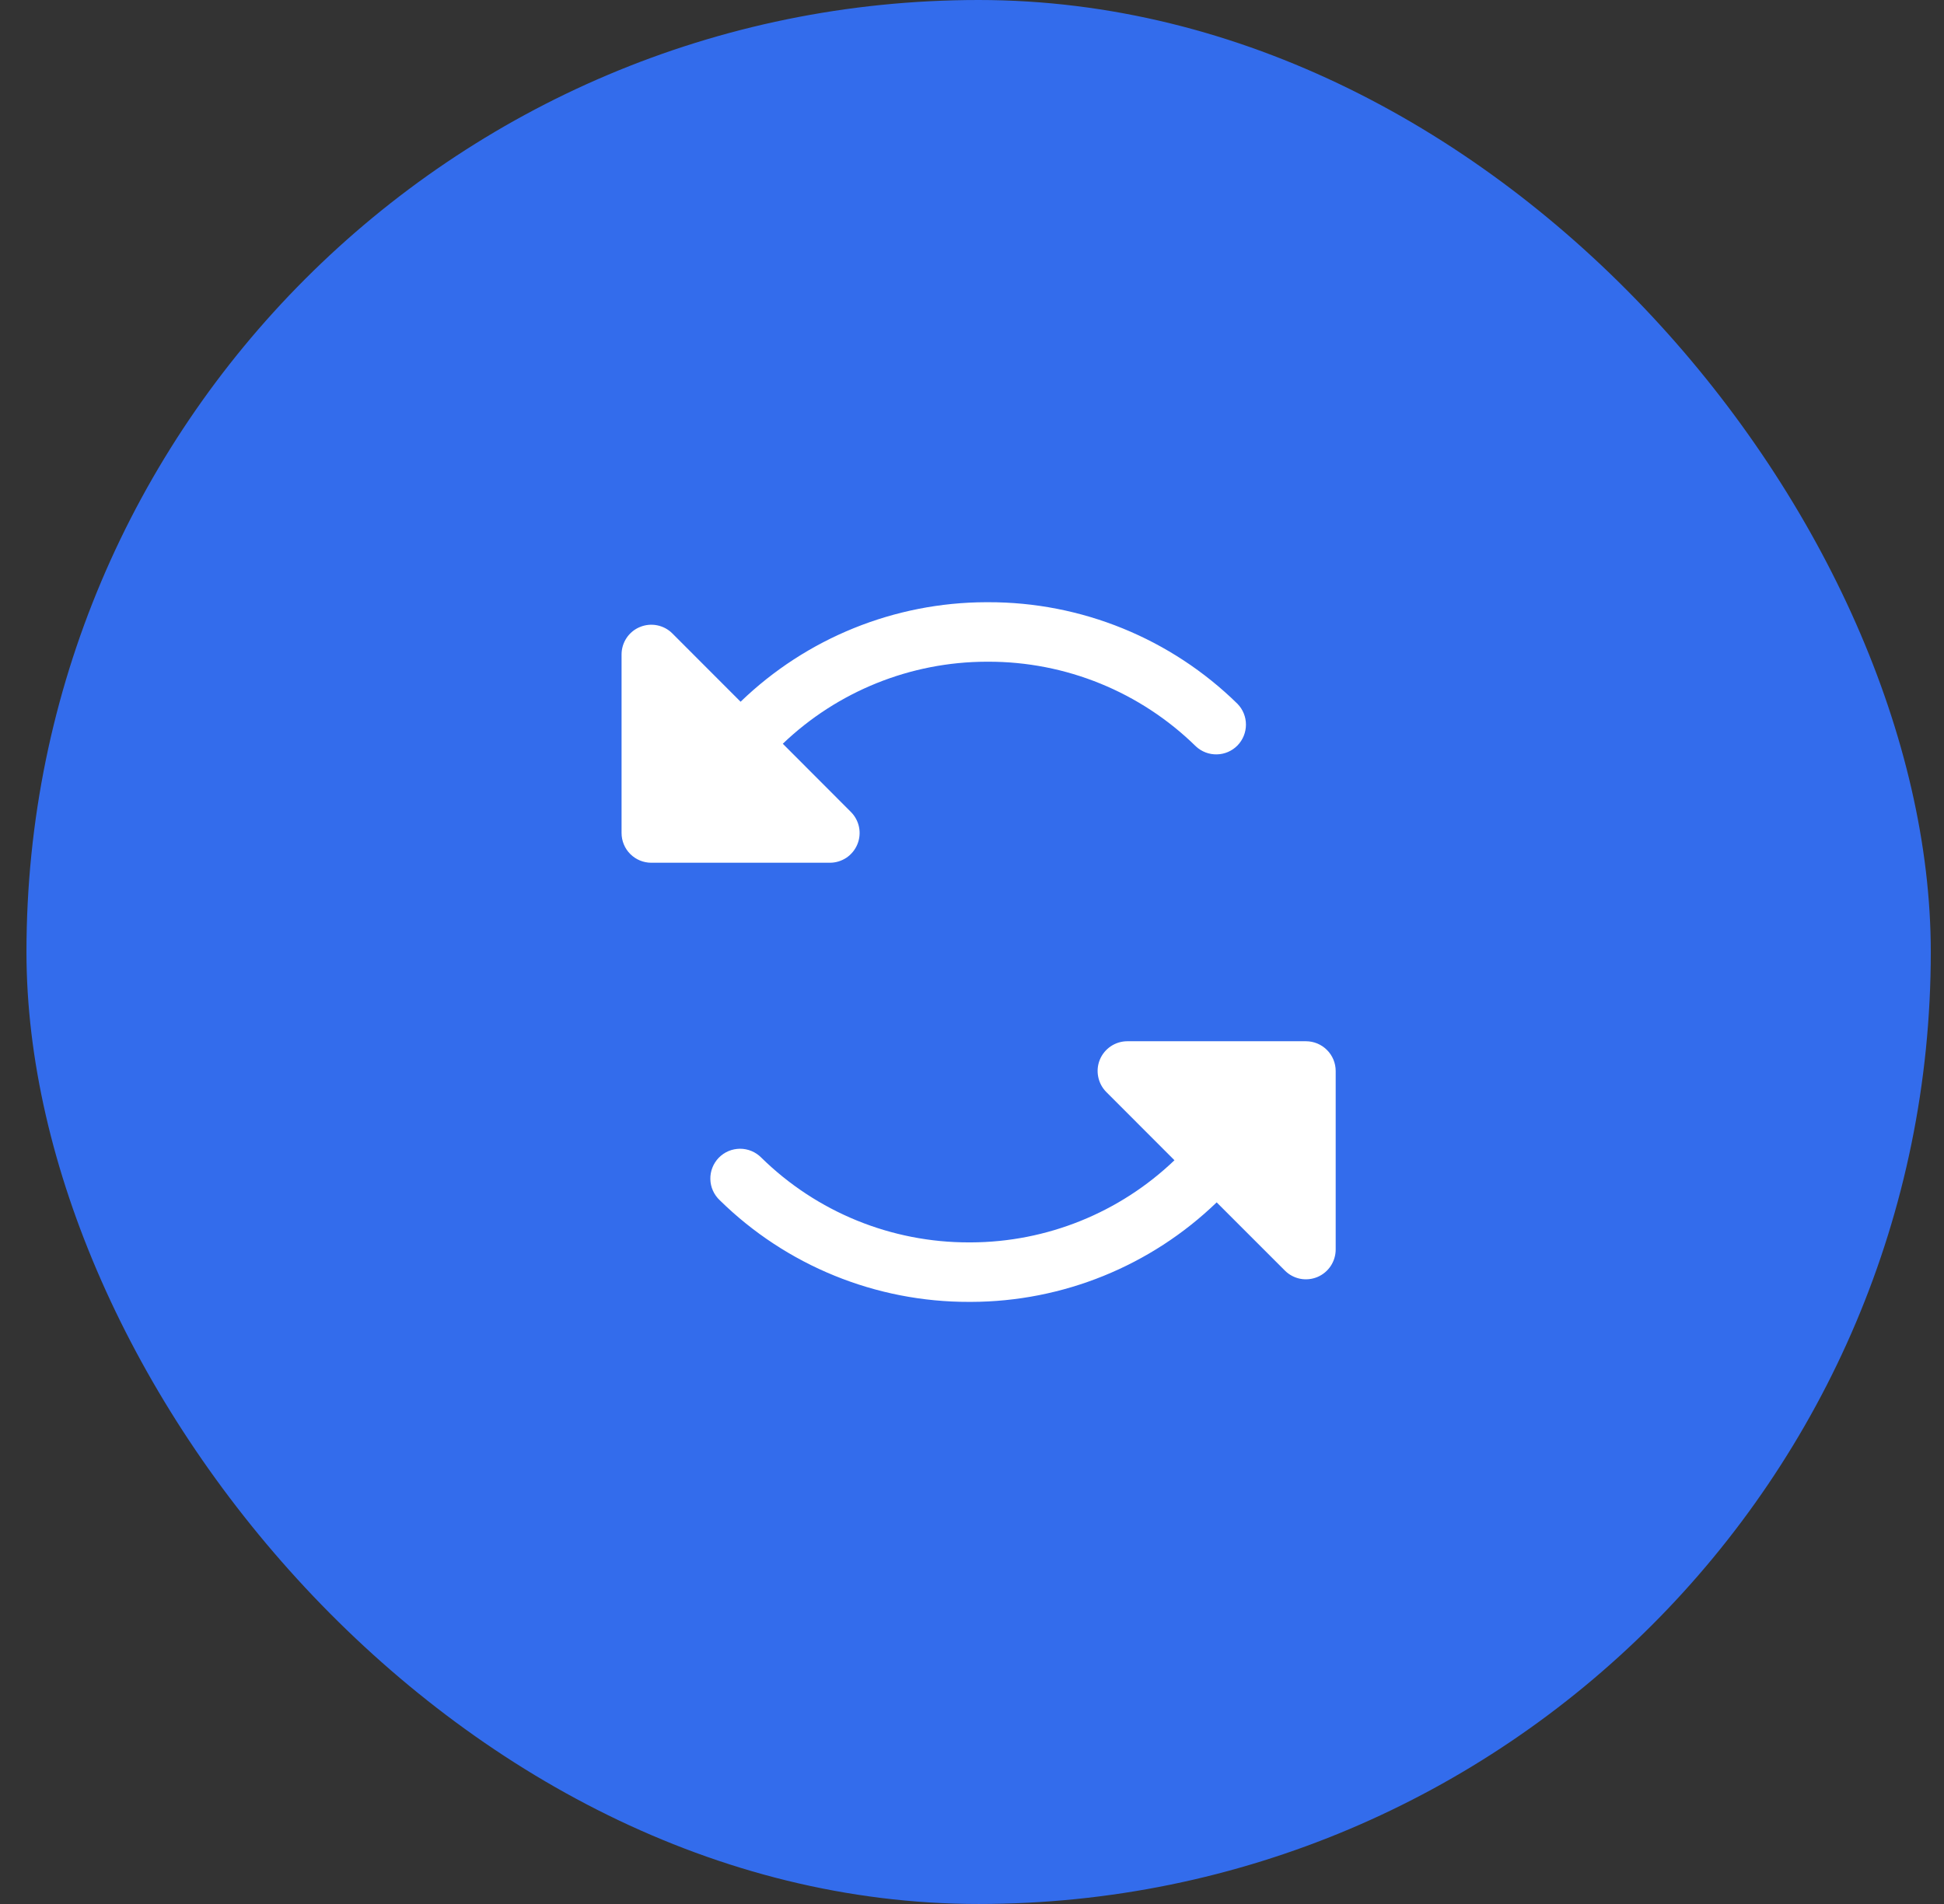 <?xml version="1.0" encoding="UTF-8"?> <svg xmlns="http://www.w3.org/2000/svg" width="49" height="48" viewBox="0 0 49 48" fill="none"><rect x="0" y="0" width="49" height="48" fill="#333333" stroke="none"/><rect x="0.667" width="48" height="48" rx="24" fill="#336CEC"></rect><g clip-path="url(#clip0_74_152)"><path d="M20.917 21.75H16.417C16.218 21.75 16.027 21.671 15.886 21.53C15.746 21.39 15.667 21.199 15.667 21V16.5C15.667 16.352 15.711 16.206 15.793 16.083C15.875 15.96 15.992 15.863 16.13 15.807C16.267 15.75 16.418 15.735 16.563 15.764C16.709 15.793 16.843 15.864 16.947 15.969L18.667 17.691C20.328 16.087 22.545 15.188 24.854 15.182H24.904C27.255 15.176 29.514 16.096 31.192 17.744C31.329 17.884 31.405 18.072 31.405 18.268C31.405 18.464 31.329 18.652 31.192 18.793C31.055 18.933 30.869 19.014 30.673 19.018C30.477 19.023 30.287 18.95 30.144 18.817C28.745 17.444 26.863 16.677 24.904 16.682H24.862C22.949 16.687 21.112 17.428 19.731 18.75L21.447 20.469C21.552 20.574 21.624 20.708 21.653 20.854C21.682 20.999 21.667 21.15 21.61 21.287C21.553 21.424 21.457 21.541 21.334 21.624C21.21 21.706 21.065 21.75 20.917 21.75ZM32.917 26.25H28.417C28.268 26.25 28.123 26.294 28 26.376C27.876 26.459 27.78 26.576 27.723 26.713C27.666 26.85 27.652 27.001 27.681 27.146C27.71 27.292 27.781 27.426 27.886 27.531L29.603 29.25C28.222 30.573 26.385 31.315 24.473 31.321H24.43C22.471 31.326 20.589 30.559 19.191 29.186C19.121 29.115 19.038 29.058 18.945 29.019C18.853 28.98 18.754 28.96 18.654 28.96C18.555 28.961 18.456 28.98 18.363 29.019C18.271 29.058 18.188 29.115 18.118 29.186C18.048 29.258 17.993 29.343 17.957 29.436C17.92 29.529 17.902 29.628 17.905 29.728C17.907 29.828 17.929 29.926 17.97 30.017C18.011 30.108 18.07 30.191 18.143 30.259C19.82 31.907 22.079 32.827 24.43 32.821H24.479C26.788 32.815 29.005 31.916 30.667 30.312L32.388 32.033C32.493 32.138 32.627 32.209 32.772 32.238C32.918 32.266 33.069 32.251 33.206 32.194C33.342 32.137 33.459 32.04 33.541 31.917C33.623 31.793 33.667 31.648 33.667 31.5V27C33.667 26.801 33.588 26.61 33.447 26.47C33.306 26.329 33.116 26.25 32.917 26.25Z" fill="white"></path></g><defs><clipPath id="clip0_74_152"><rect width="24" height="24" fill="white" transform="translate(12.667 12)"></rect></clipPath></defs></svg> 